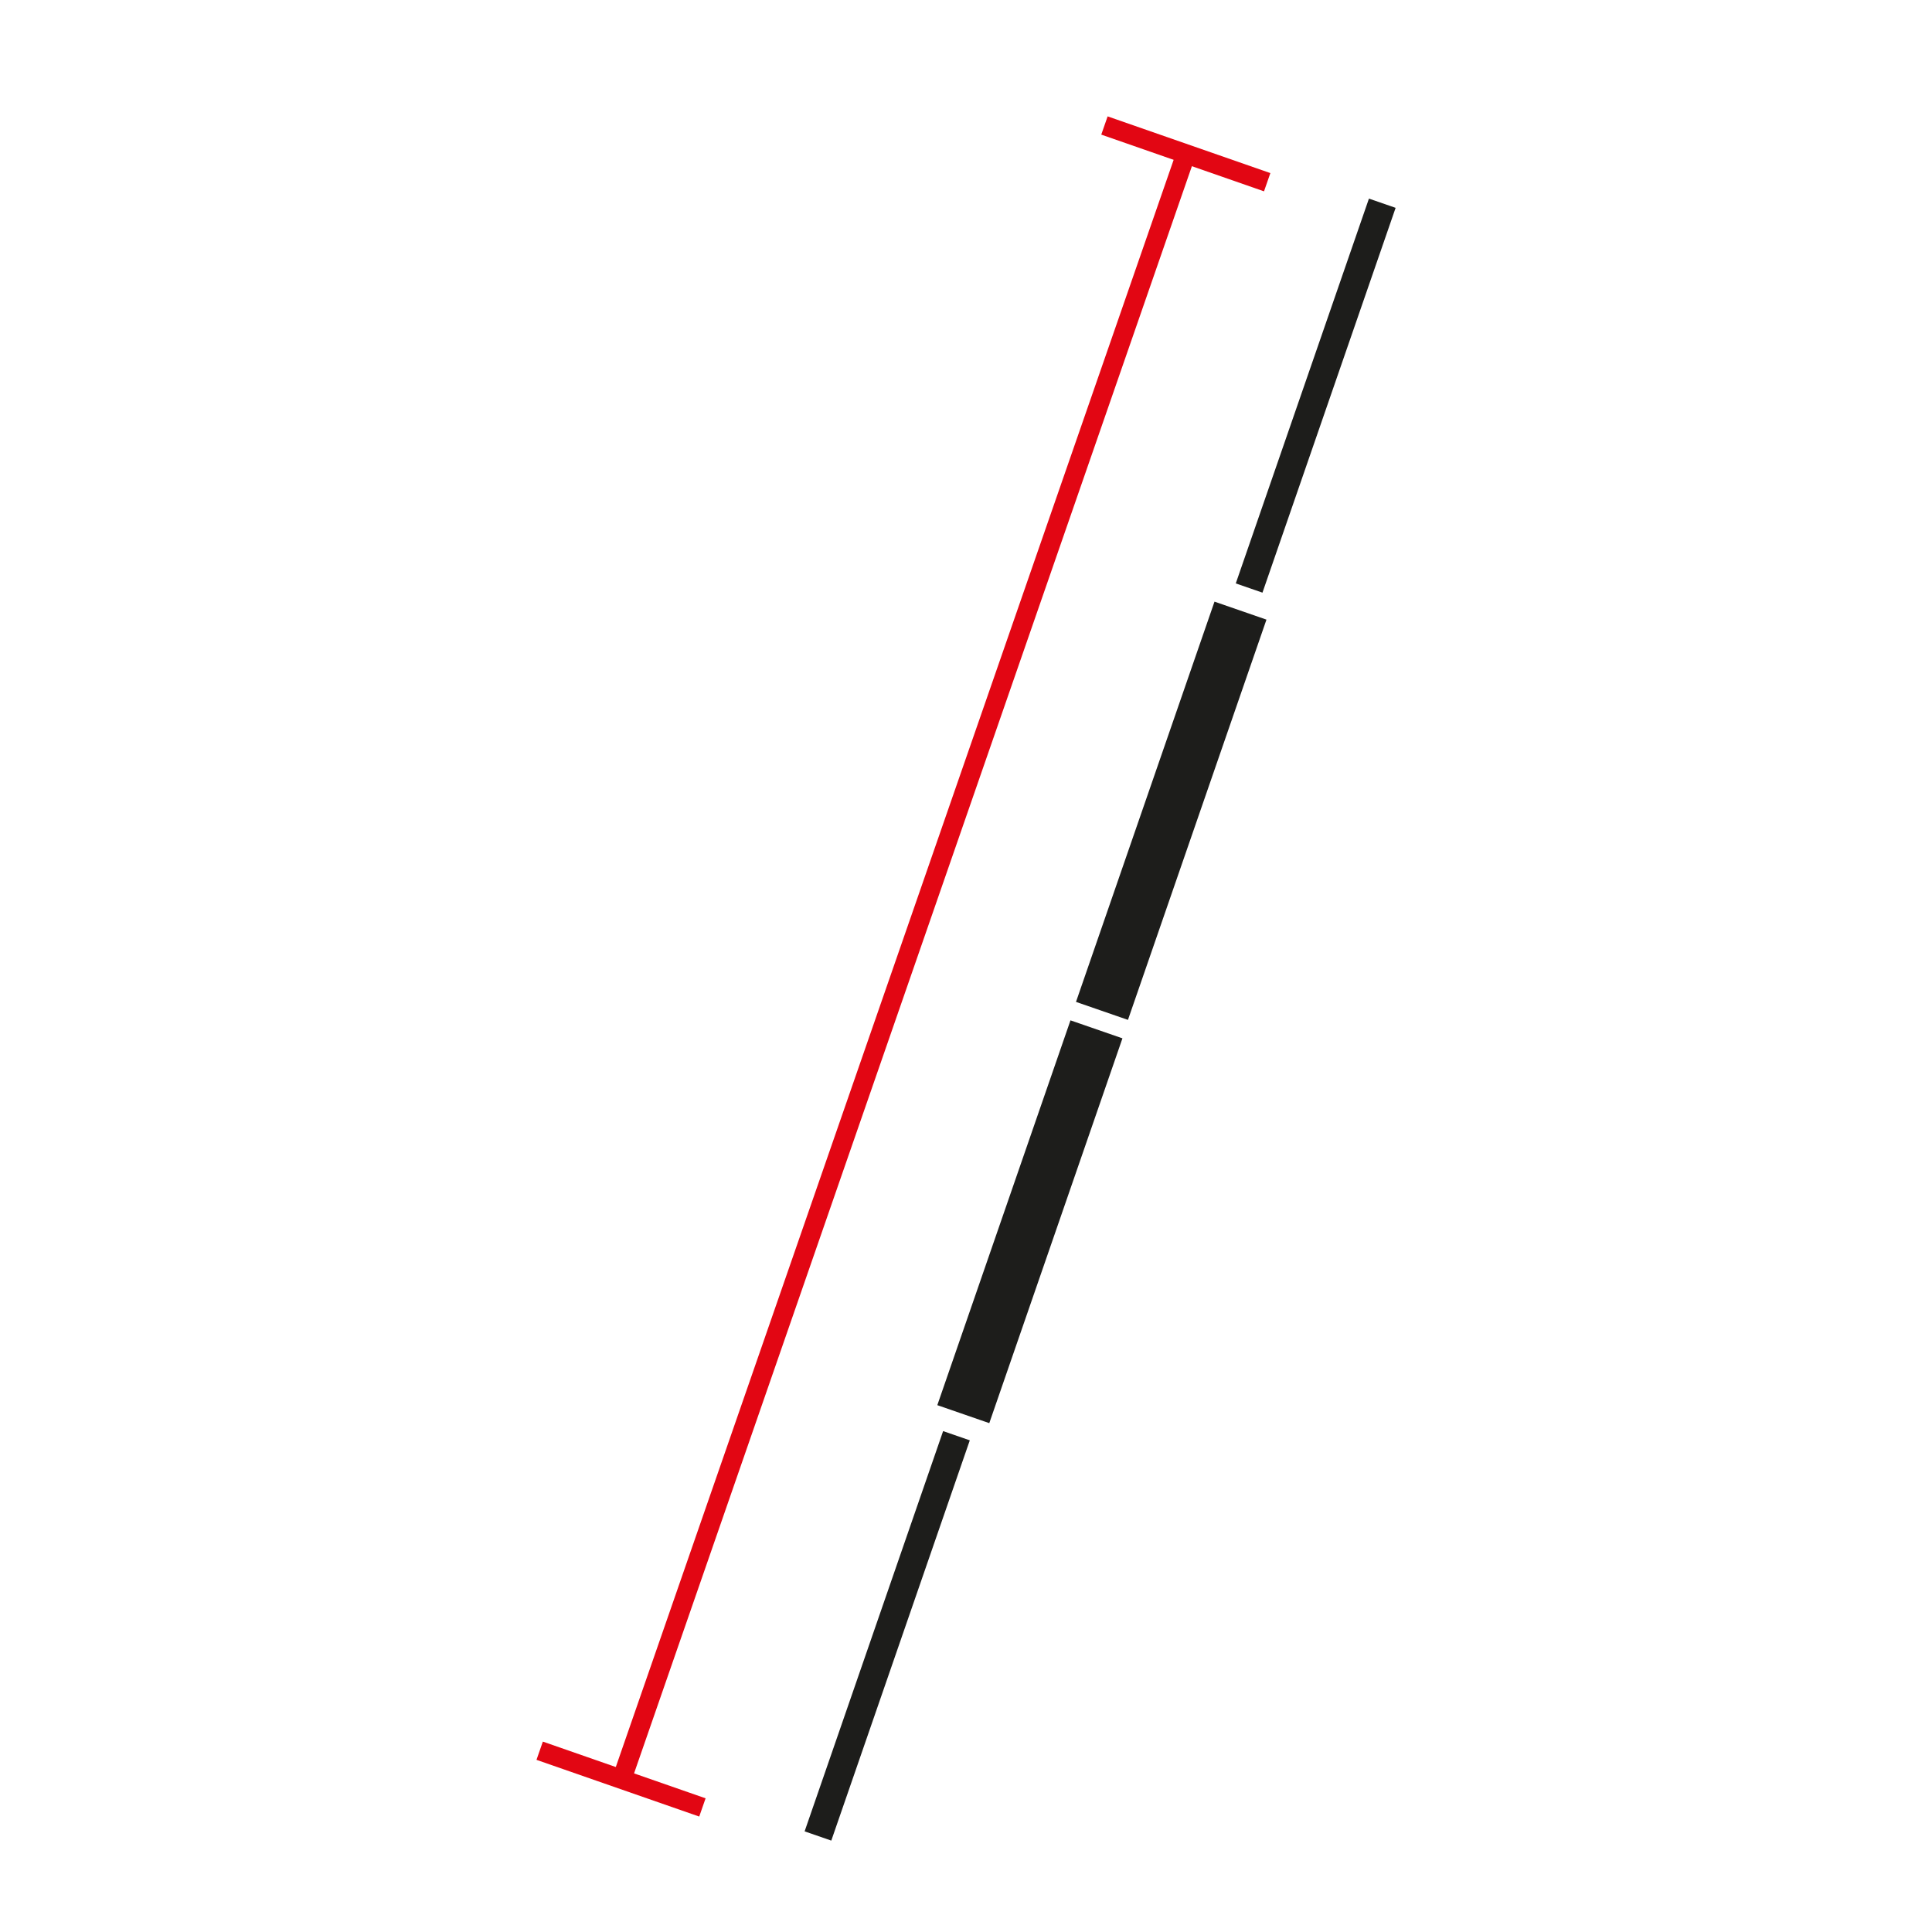 <?xml version="1.0" encoding="utf-8"?>
<!-- Generator: Adobe Illustrator 16.0.0, SVG Export Plug-In . SVG Version: 6.00 Build 0)  -->
<svg version="1.2" baseProfile="tiny" id="katman_1"
	 xmlns="http://www.w3.org/2000/svg" xmlns:xlink="http://www.w3.org/1999/xlink" x="0px" y="0px" width="130px" height="130px"
	 viewBox="0 0 130 130" xml:space="preserve">
<g>
	<g>
		
			<rect x="60.1" y="7.2" transform="matrix(0.945 0.328 -0.328 0.945 24.732 -16.319)" fill="#E20613" width="1.3" height="116"/>
	</g>
	<g>
		<rect x="74" y="9.7" transform="matrix(0.944 0.329 -0.329 0.944 7.865 -25.672)" fill="#E20613" width="11.6" height="1.3"/>
	</g>
	<g>
		
			<rect x="36" y="119.1" transform="matrix(0.944 0.329 -0.329 0.944 41.727 -7.086)" fill="#E20613" width="11.6" height="1.3"/>
	</g>
	<g>
		
			<rect x="58.8" y="95.8" transform="matrix(0.945 0.327 -0.327 0.945 39.221 -13.463)" fill="#1D1D1B" width="1.9" height="28.5"/>
	</g>
	<g>
		
			<rect x="67.5" y="68.5" transform="matrix(0.945 0.327 -0.327 0.945 30.642 -18.148)" fill="#1D1D1B" width="3.7" height="27.4"/>
	</g>
	<g>
		
			<rect x="77" y="40.3" transform="matrix(0.945 0.327 -0.327 0.945 22.134 -22.779)" fill="#1D1D1B" width="3.7" height="28.5"/>
	</g>
	<g>
		
			<rect x="87.6" y="12.9" transform="matrix(0.945 0.327 -0.327 0.945 13.549 -27.472)" fill="#1D1D1B" width="1.9" height="27.4"/>
	</g>
</g>
</svg>
